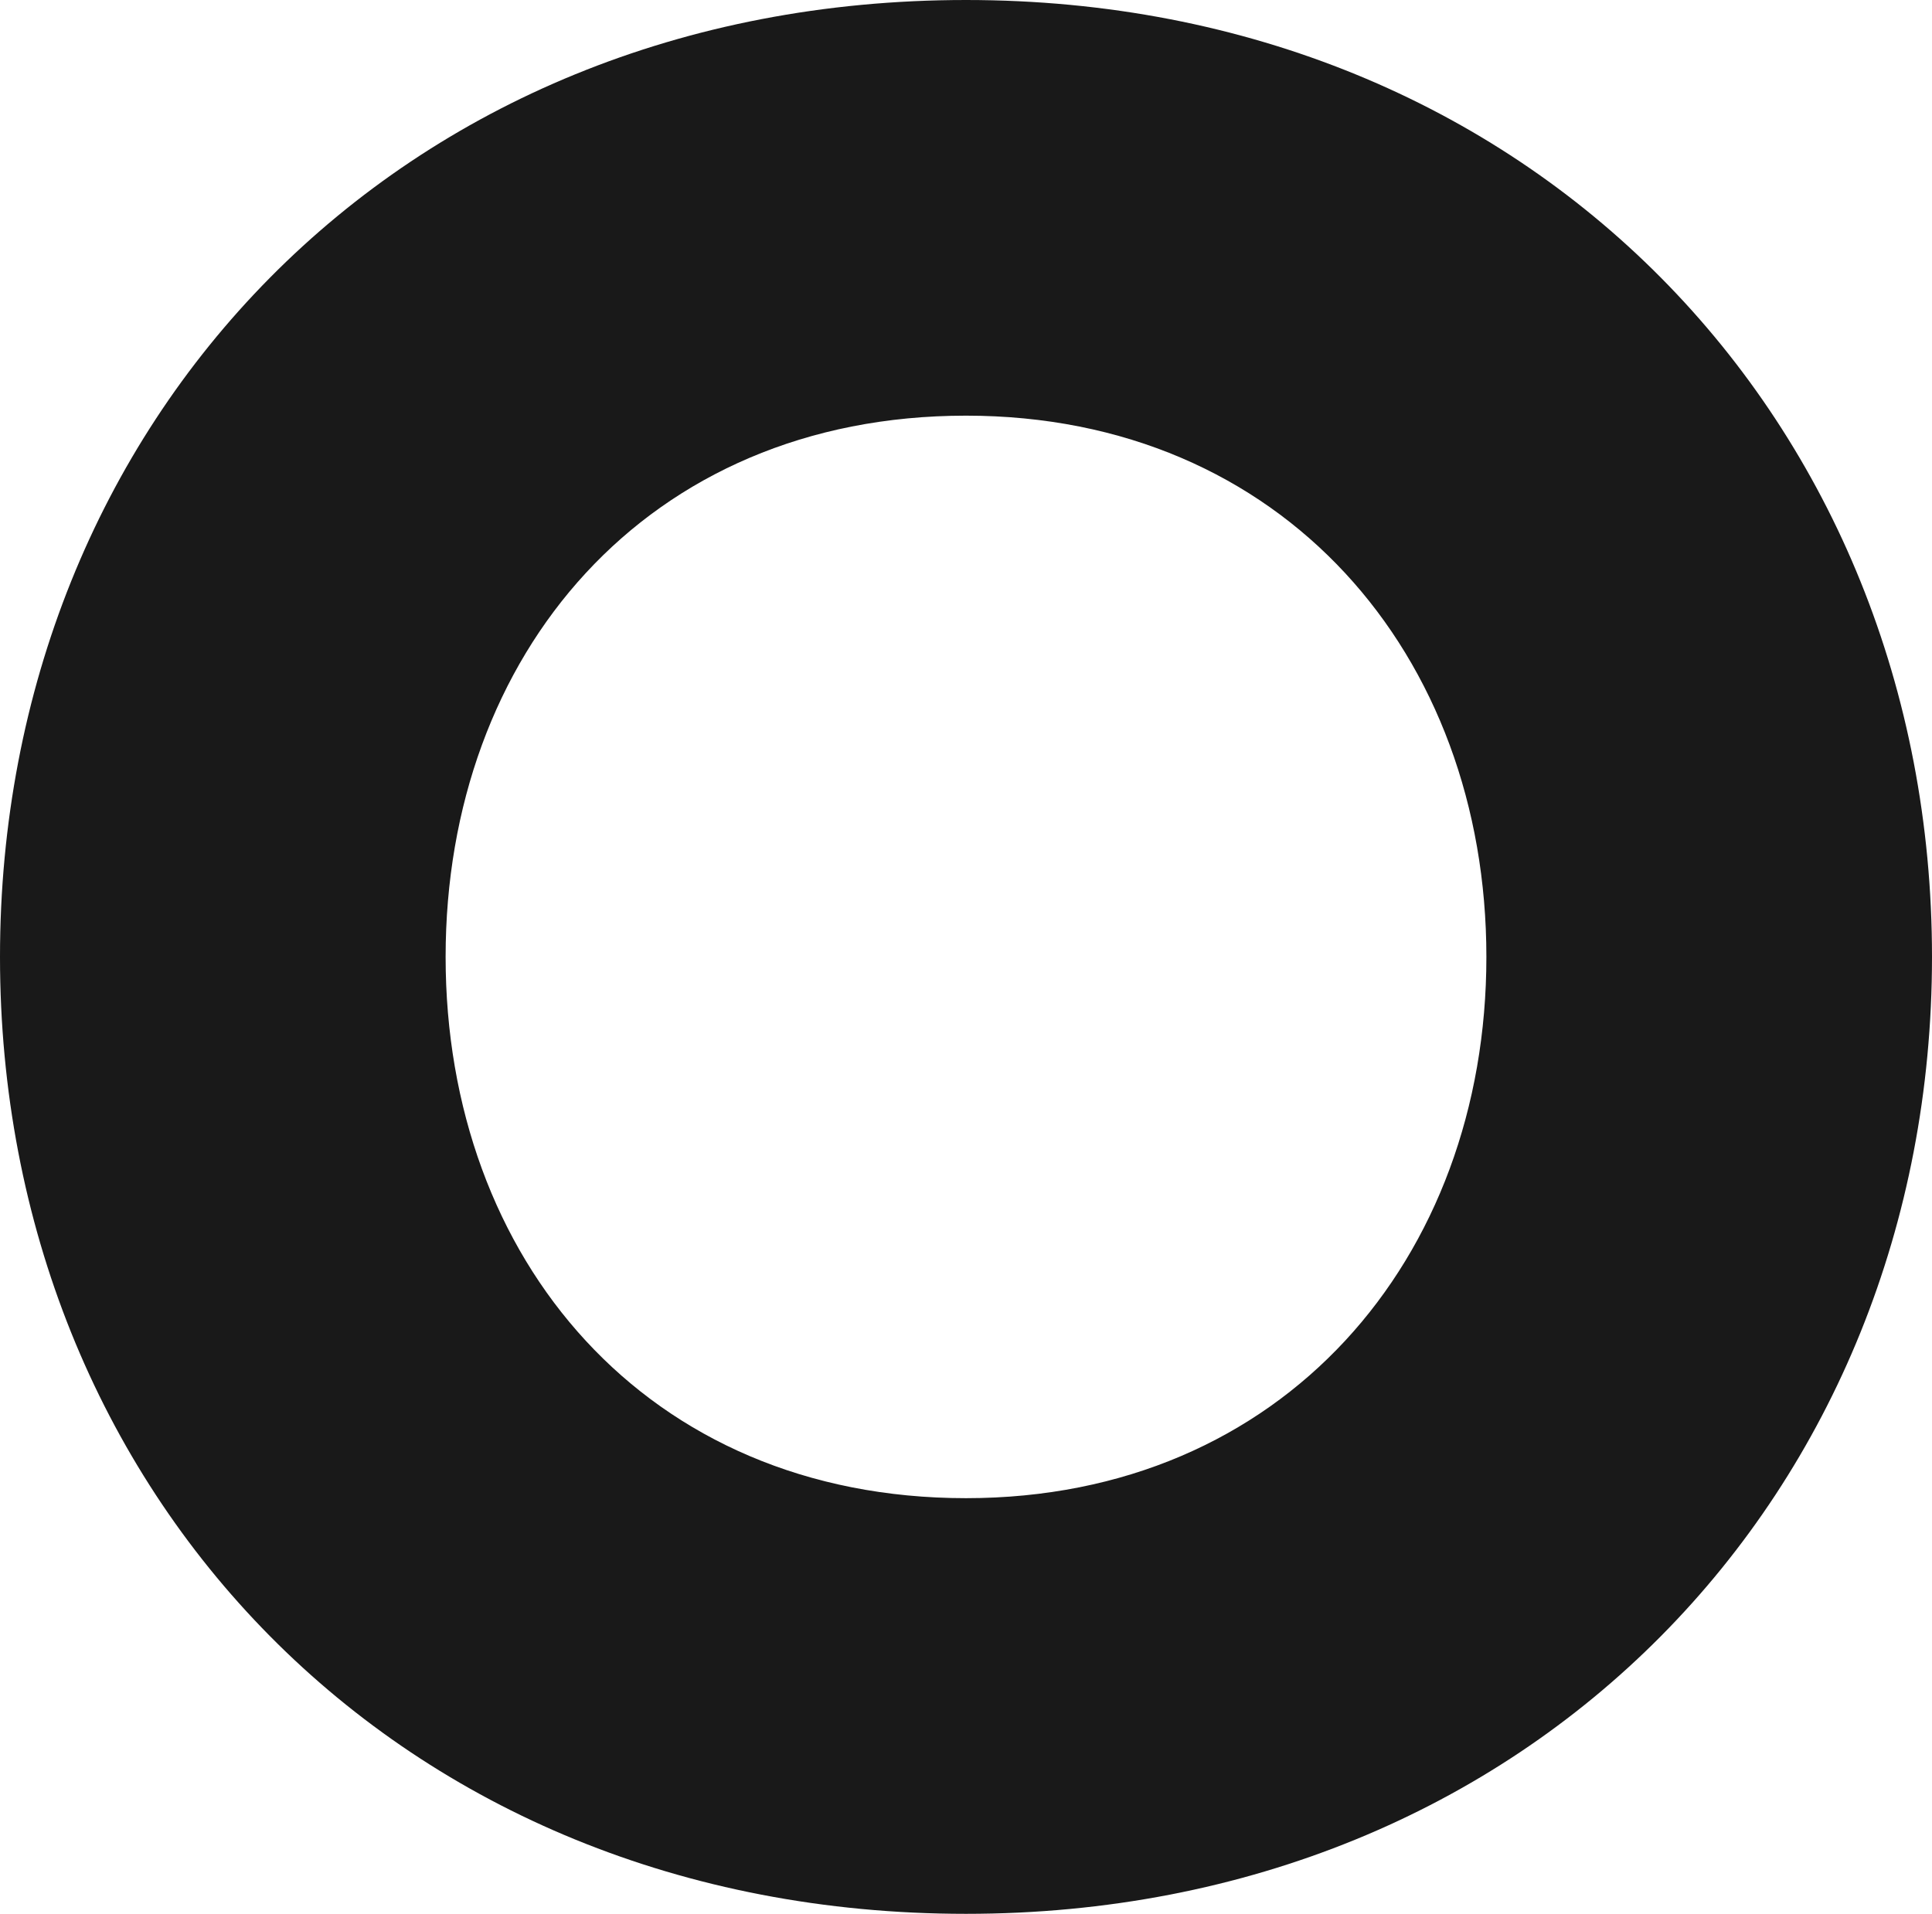 <svg xmlns="http://www.w3.org/2000/svg" width="84.626" height="83.84"><path fill="#191919" d="M0 41.92c0 23.449 17.426 41.92 42.313 41.92 24.759 0 42.313-18.471 42.313-41.92S67.072 0 42.313 0C17.426 0 0 18.471 0 41.92Zm19.519 0c0-13.231 8.777-23.711 22.794-23.711 13.886 0 22.794 10.48 22.794 23.711s-8.908 23.711-22.794 23.711c-14.017 0-22.794-10.48-22.794-23.711Z"/></svg>